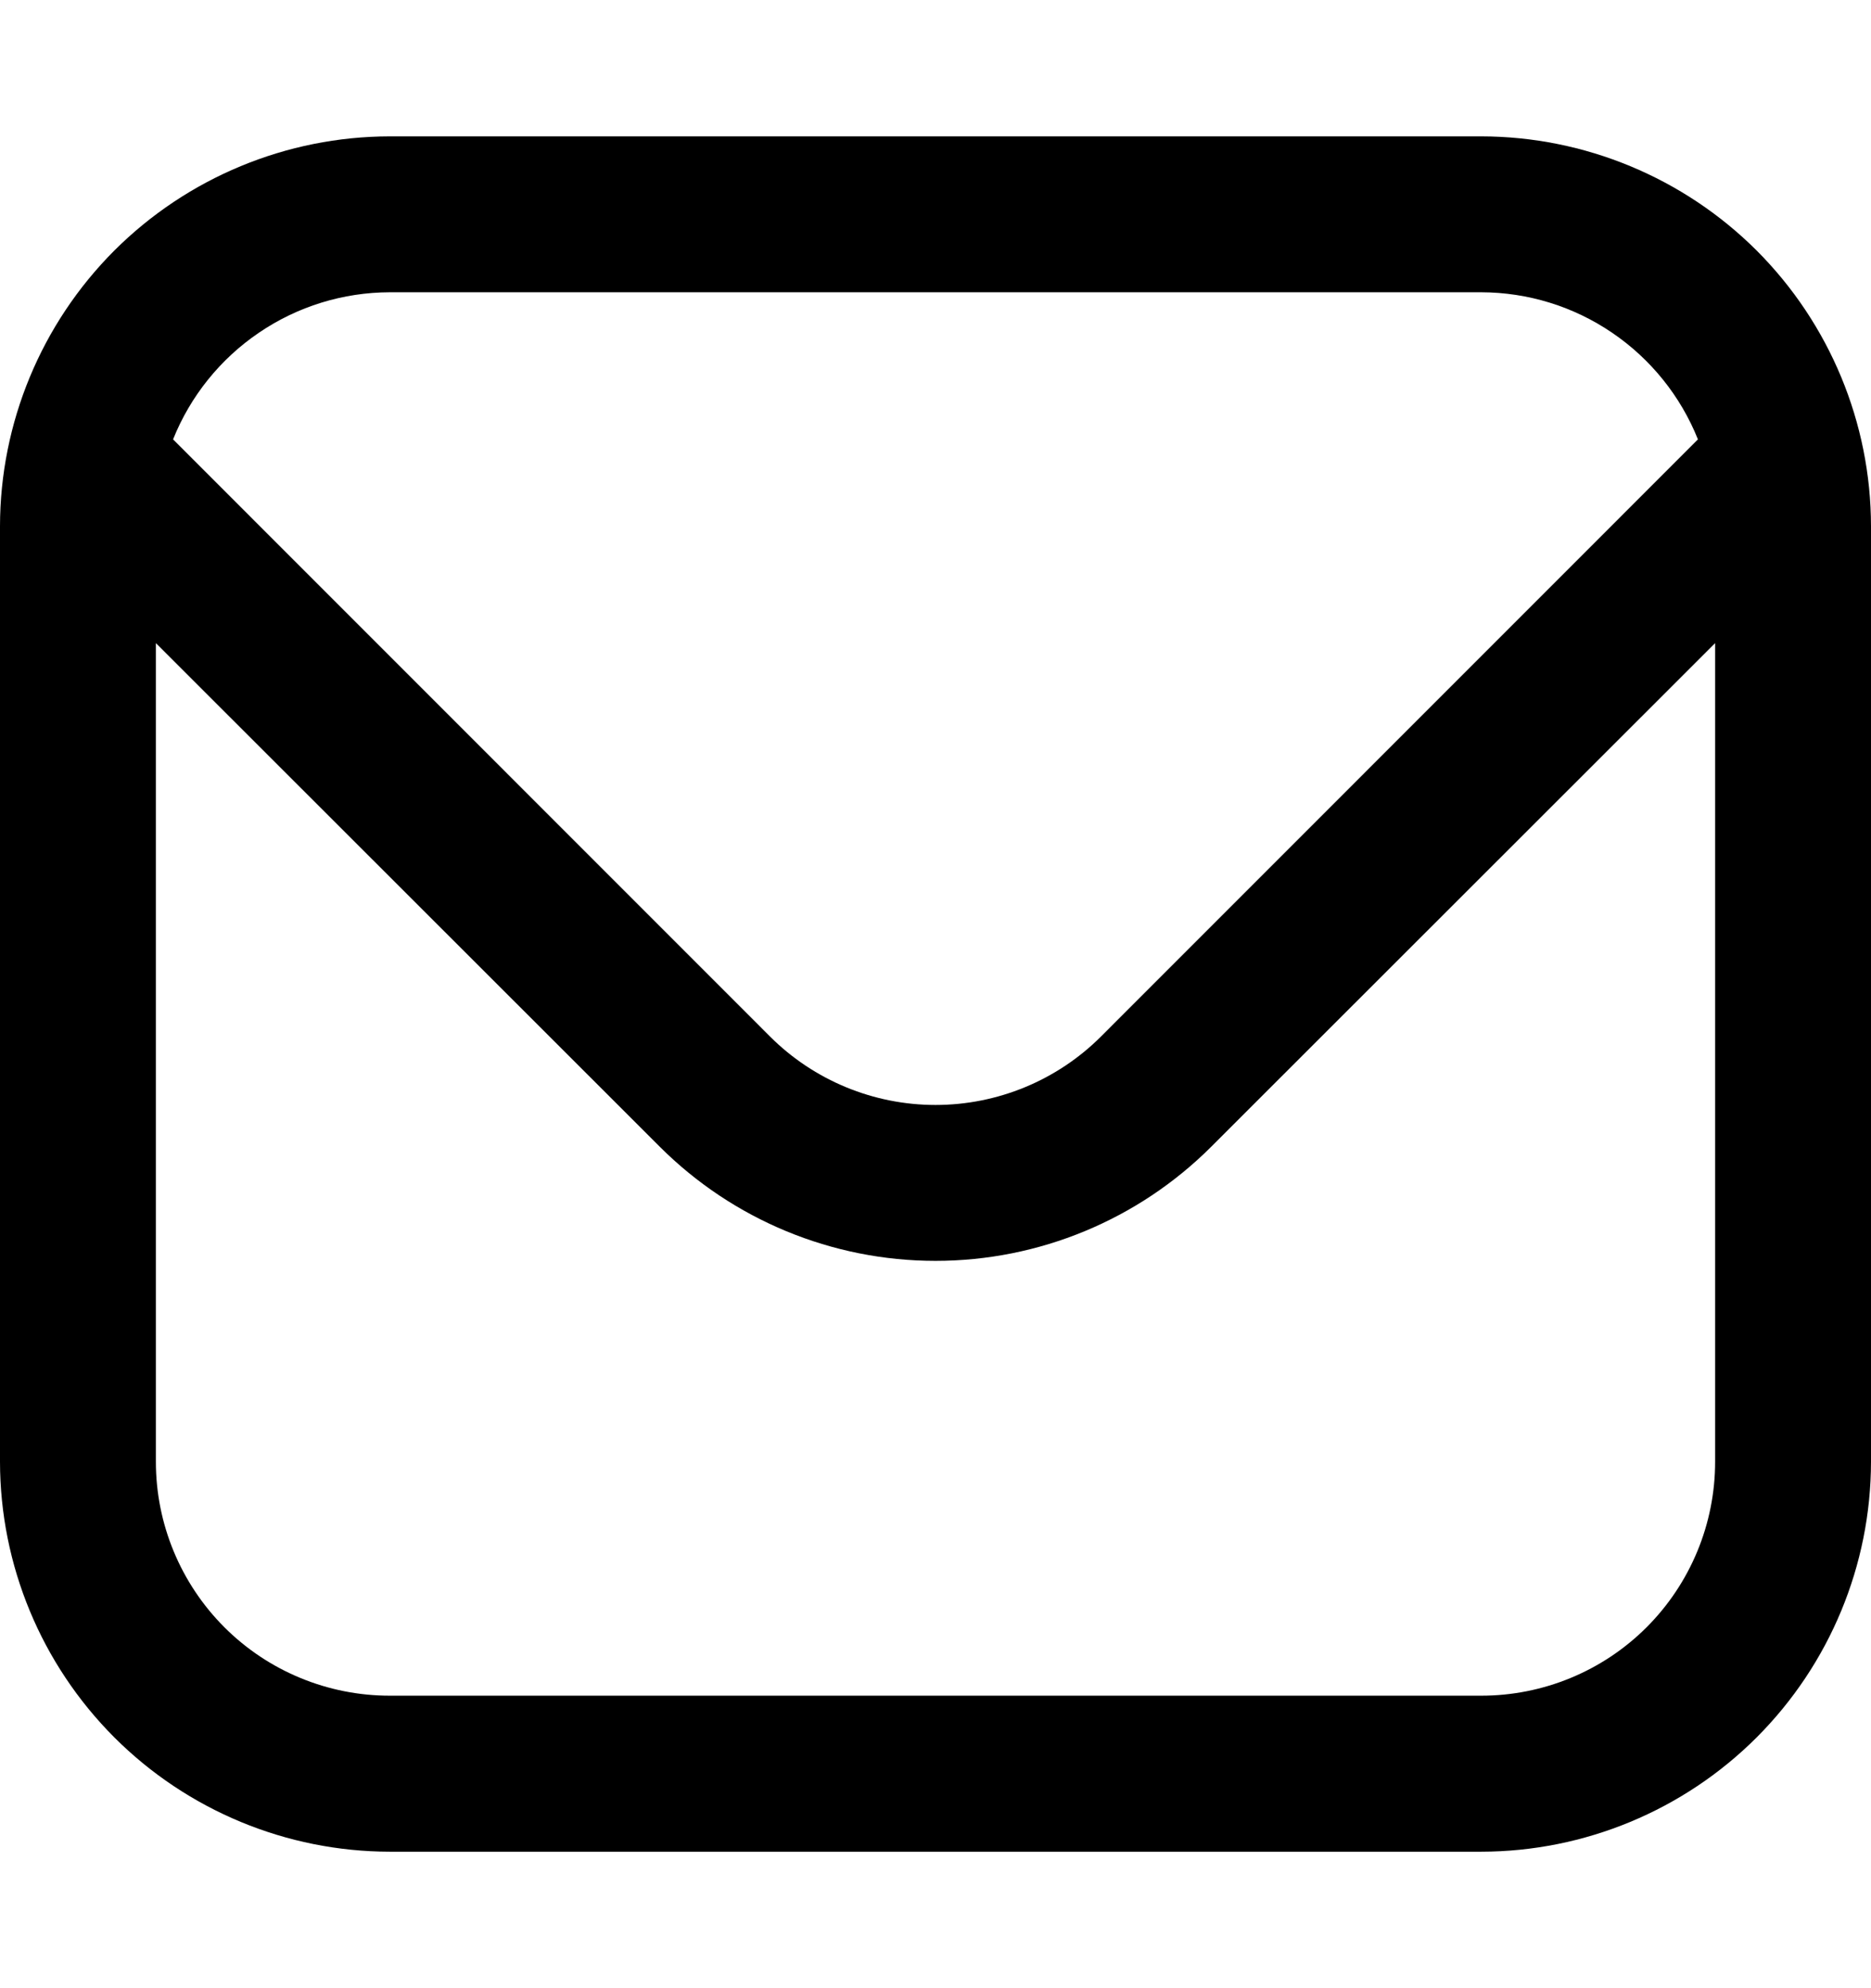 <?xml version="1.0" encoding="UTF-8"?> <svg xmlns="http://www.w3.org/2000/svg" width="16" height="17" viewBox="0 0 16 17" fill="none"><path d="M12.667 1.166H3.333C2.45 1.167 1.602 1.519 0.977 2.143C0.353 2.768 0.001 3.616 0 4.499L0 12.499C0.001 13.383 0.353 14.23 0.977 14.855C1.602 15.48 2.45 15.832 3.333 15.833H12.667C13.55 15.832 14.398 15.48 15.023 14.855C15.647 14.23 15.999 13.383 16 12.499V4.499C15.999 3.616 15.647 2.768 15.023 2.143C14.398 1.519 13.55 1.167 12.667 1.166ZM3.333 2.499H12.667C13.066 2.5 13.456 2.62 13.786 2.845C14.116 3.069 14.372 3.387 14.52 3.757L9.415 8.863C9.039 9.238 8.53 9.448 8 9.448C7.47 9.448 6.961 9.238 6.585 8.863L1.48 3.757C1.628 3.387 1.884 3.069 2.214 2.845C2.544 2.62 2.934 2.5 3.333 2.499ZM12.667 14.499H3.333C2.803 14.499 2.294 14.289 1.919 13.914C1.544 13.539 1.333 13.03 1.333 12.499V5.499L5.643 9.806C6.268 10.43 7.116 10.781 8 10.781C8.884 10.781 9.732 10.43 10.357 9.806L14.667 5.499V12.499C14.667 13.03 14.456 13.539 14.081 13.914C13.706 14.289 13.197 14.499 12.667 14.499Z" fill="black"></path></svg> 